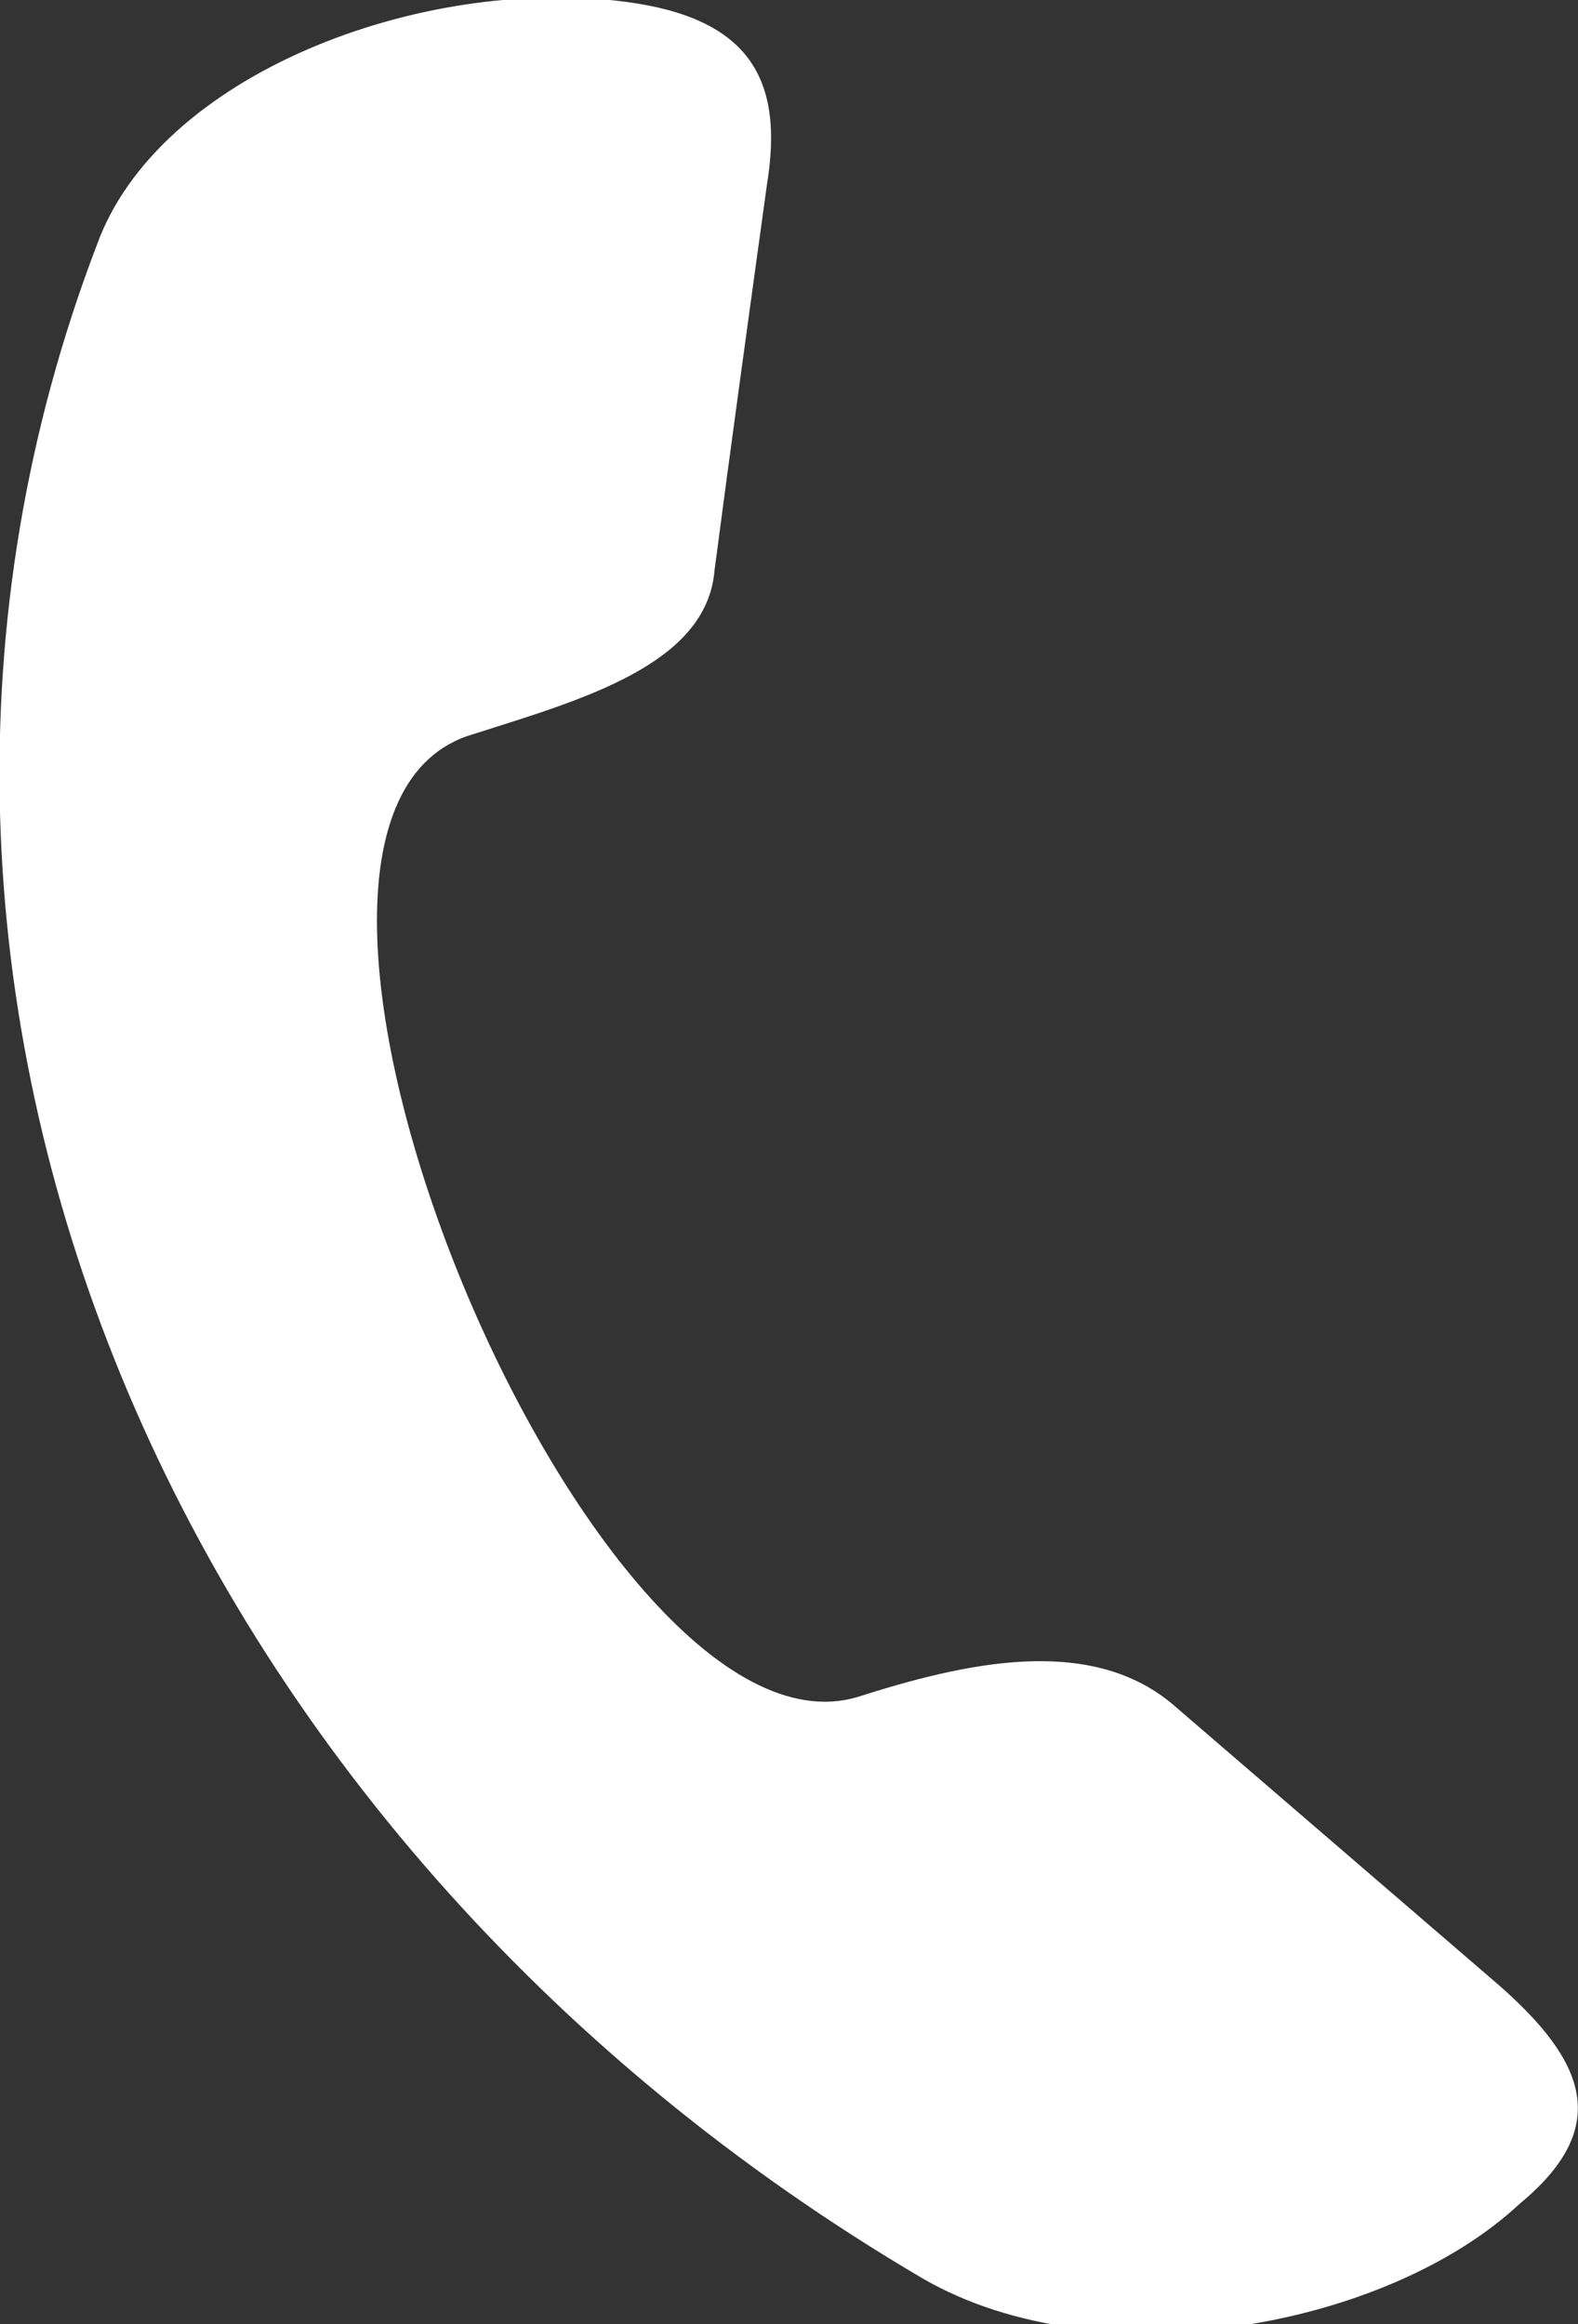 <?xml version="1.0" encoding="utf-8"?>
<!-- Generator: Adobe Illustrator 23.0.6, SVG Export Plug-In . SVG Version: 6.00 Build 0)  -->
<svg version="1.1" id="レイヤー_1" xmlns="http://www.w3.org/2000/svg" xmlns:xlink="http://www.w3.org/1999/xlink" x="0px"
	 y="0px" viewBox="0 0 25.4 37.4" style="enable-background:new 0 0 25.4 37.4;" xml:space="preserve">
<rect x="0" y="0" width="25.4" height="37.4" fill="#333333" stroke="none"/>
<style type="text/css">
	.st0{fill-rule:evenodd;clip-rule:evenodd;fill:#FFFFFF;}
</style>
<g id="グループ_10" transform="translate(1.438 -10.872) rotate(16)">
	<path id="パス_17" class="st0" d="M22.4,33.3c1.5-1,3.3-2,4.9-1.3l6.3,2.9c1.7,0.8,2.4,1.7,1.3,3.3c-1.5,2.5-5.7,4.6-8.9,3.8
		C12.4,38.5,3.1,27,4.2,14.2c0.2-2.9,3.8-5.6,7.1-6.1c2-0.3,2.8,0.5,3,2.2c0.3,2.1,0.6,4.2,0.9,6.2c0.3,1.5-1.5,2.6-3,3.6
		C8.2,22.6,18.6,35.7,22.4,33.3z"/>
</g>
</svg>
